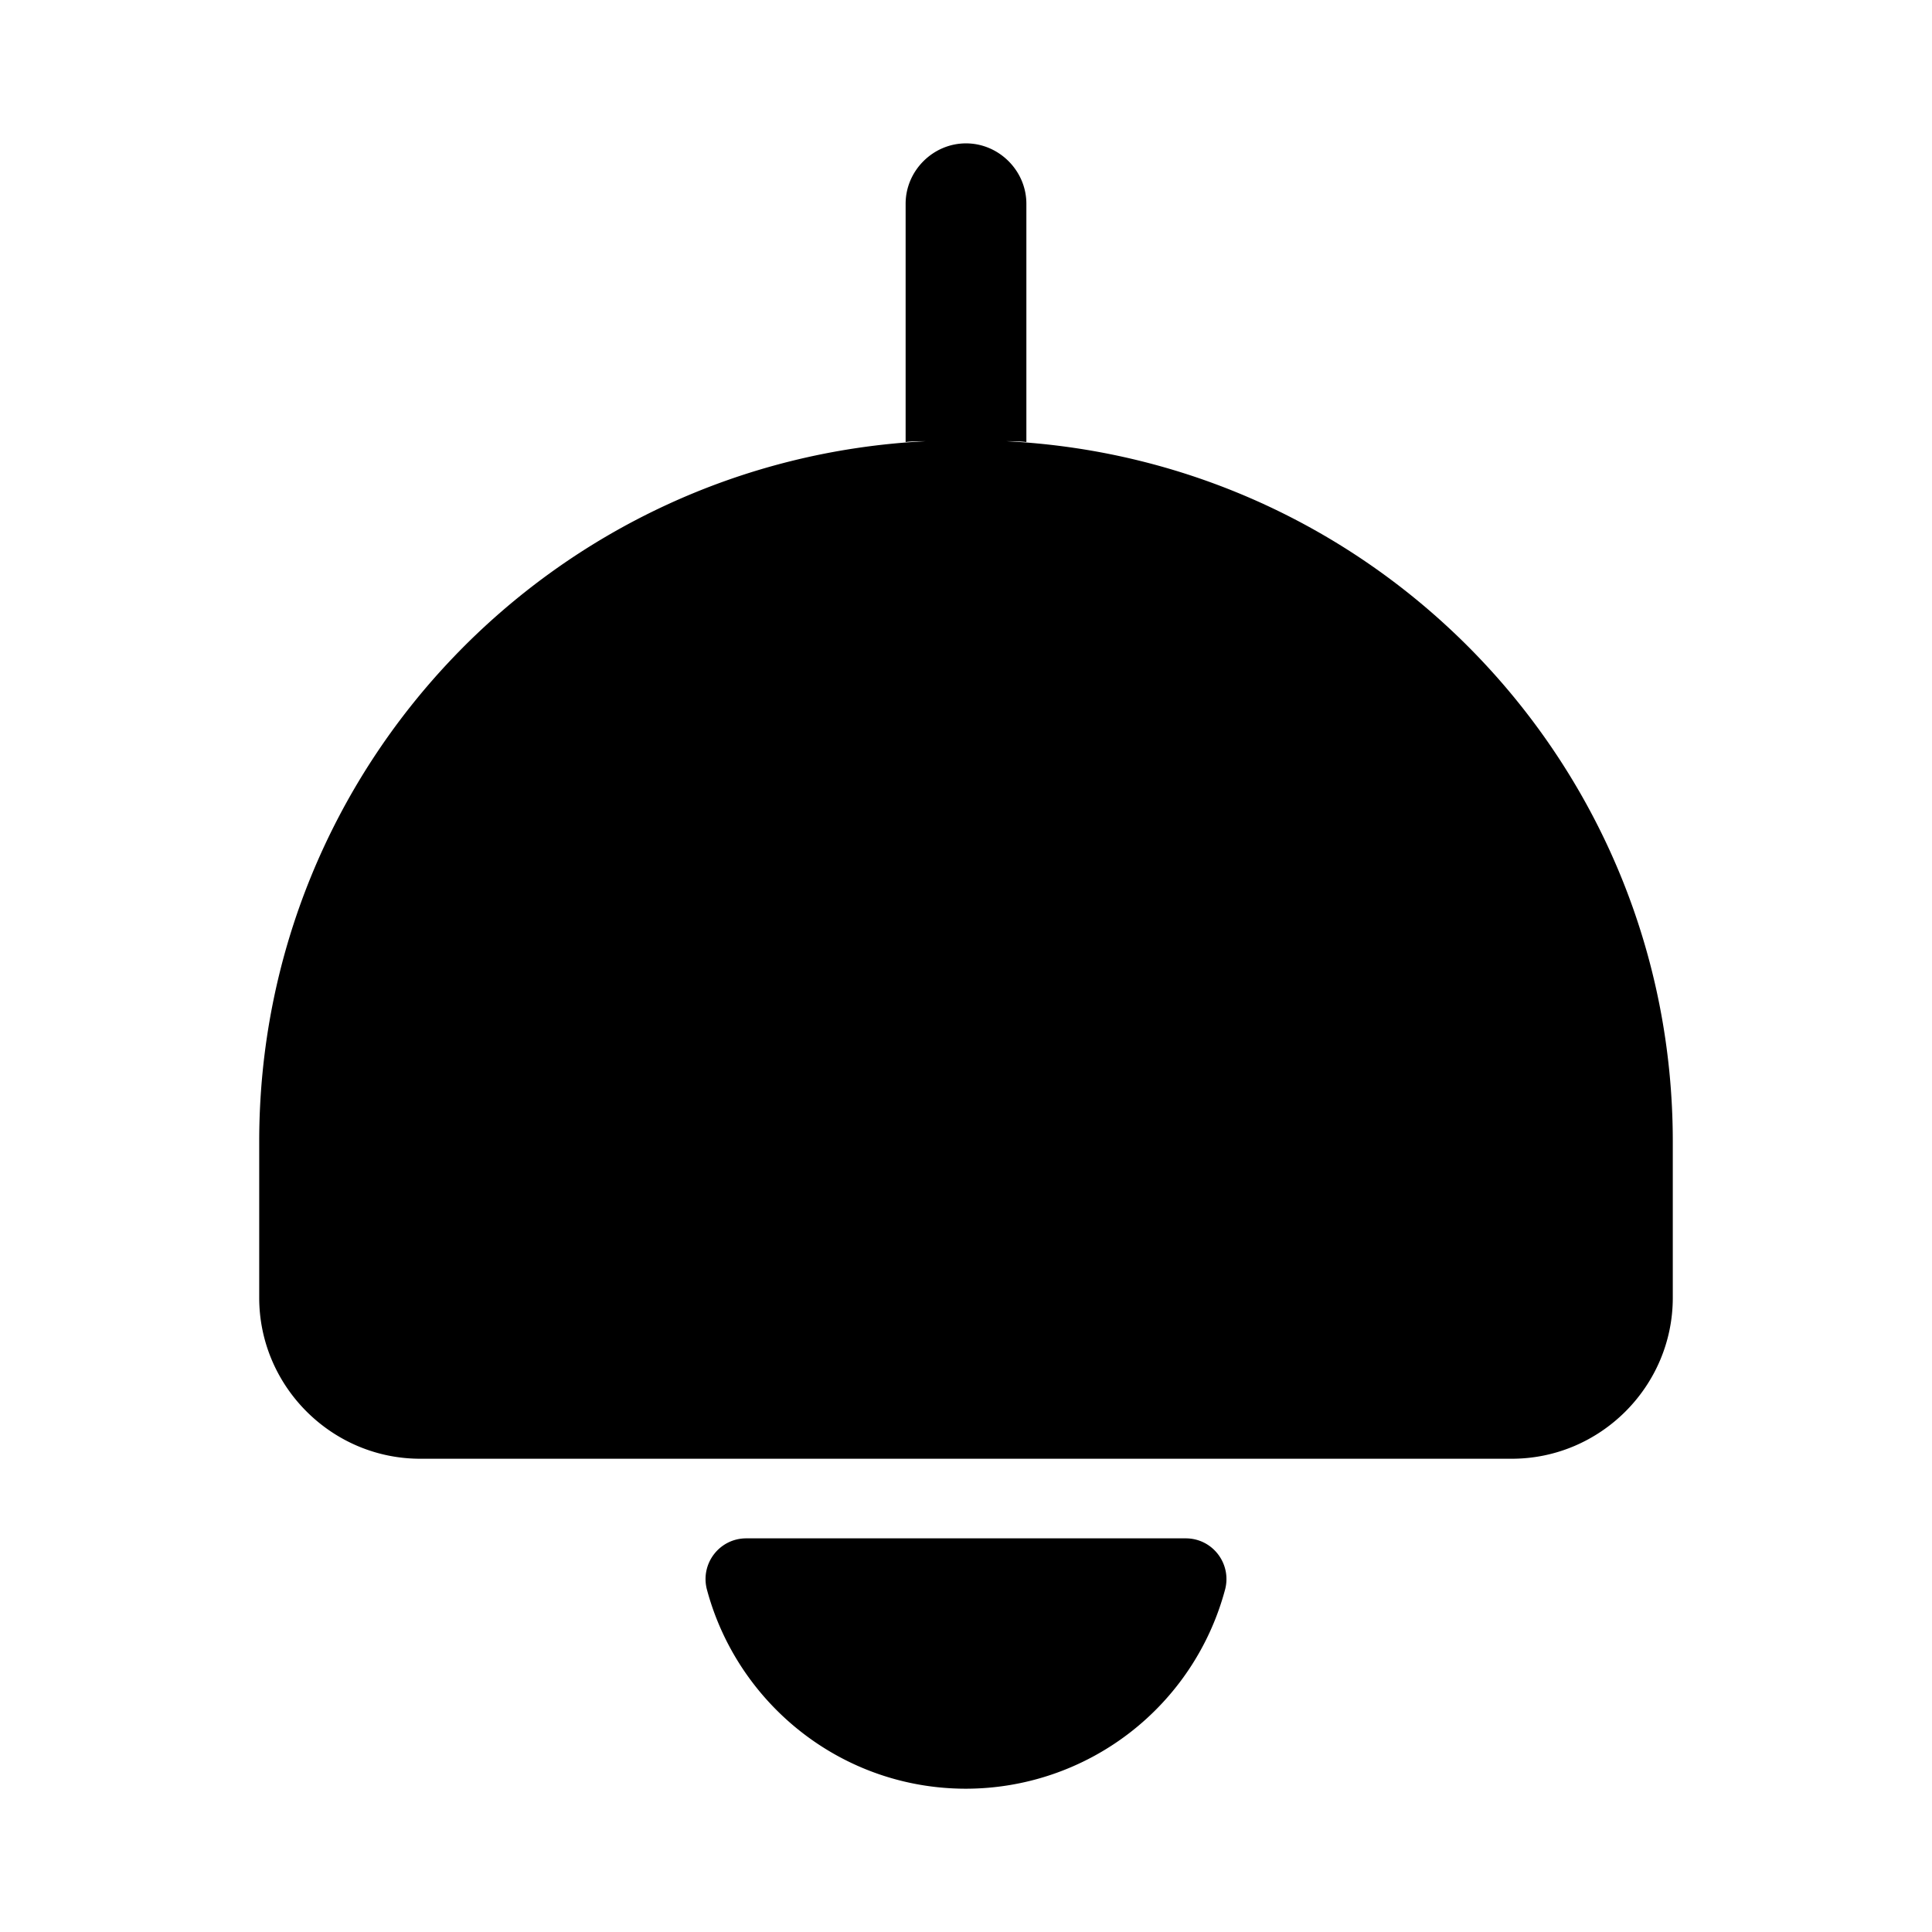 <svg xmlns="http://www.w3.org/2000/svg" viewBox="0 0 24 24" fill="currentColor" aria-hidden="true">
  <path d="M12.5 5.481c.08 0 .16 0 .25.01v-2.96c0-.41-.34-.75-.75-.75s-.75.34-.75.75v2.96c.08-.01.16-.01.25-.01-4.61.23-8.28 4.03-8.28 8.7v1.94c0 1.1.9 2 2 2h13.56c1.1 0 2-.9 2-2v-1.94c0-4.67-3.67-8.47-8.28-8.7zM14.73 19.11c.33 0 .57.31.49.63A3.336 3.336 0 0112 22.22c-1.54 0-2.84-1.05-3.22-2.48-.08-.32.16-.63.49-.63h5.46z"/>
</svg>
